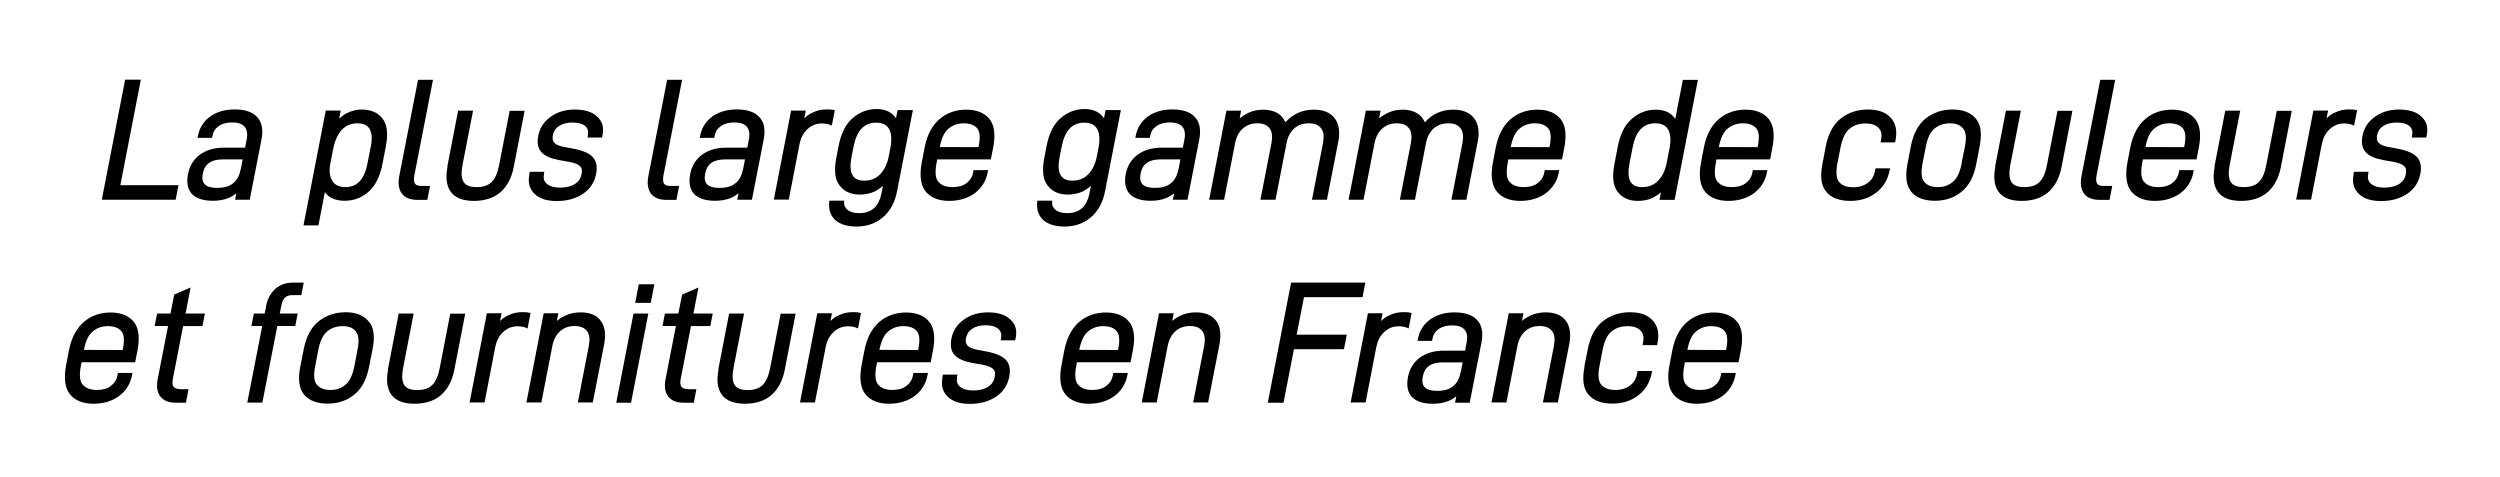 <?xml version="1.0" encoding="UTF-8"?>
<svg id="Layer_1" xmlns="http://www.w3.org/2000/svg" version="1.1" viewBox="0 0 194 37">
  <!-- Generator: Adobe Illustrator 29.1.0, SVG Export Plug-In . SVG Version: 2.1.0 Build 142)  -->
  <path d="M9.34,14.37h4.51l-.22,1.13h-5.73l1.81-9.32h1.22l-1.59,8.19Z"/>
  <path d="M20.29,10.84l-.91,4.66h-1.14l.1-.5c-.2.16-.41.29-.64.38-.34.13-.73.2-1.18.2-.73,0-1.27-.17-1.62-.52-.34-.37-.44-.89-.31-1.56.12-.63.43-1.13.92-1.5.49-.35,1.1-.54,1.84-.54h1.67l.12-.63c.09-.45.03-.77-.16-1-.19-.22-.51-.33-.96-.33-.42,0-.78.09-1.04.28-.27.18-.43.43-.49.75l-.03.17h-1.13l.04-.2c.12-.6.44-1.1.95-1.47.5-.35,1.13-.54,1.88-.54.81,0,1.41.2,1.76.6.37.39.48.98.33,1.75ZM18.69,13.11l.14-.74h-1.54c-.91,0-1.41.35-1.55,1.1-.15.76.2,1.11,1.11,1.11.55,0,.97-.12,1.25-.37.3-.24.49-.6.58-1.11Z"/>
  <path d="M29.94,11.36l-.26,1.36c-.19.98-.56,1.71-1.09,2.17-.53.46-1.15.69-1.84.69s-1.23-.22-1.54-.67l-.5,2.58h-1.16l1.73-8.91h1.16l-.12.63c.18-.17.38-.32.6-.43.35-.18.74-.28,1.14-.28.72,0,1.27.24,1.62.7.37.46.45,1.18.26,2.15ZM28.77,11.42c.24-1.25-.1-1.85-1.04-1.85-.5,0-.89.17-1.2.5-.32.35-.54.83-.66,1.42l-.23,1.17c-.11.55-.07,1.01.13,1.35.2.34.54.51,1.04.51.91,0,1.47-.6,1.71-1.85l.24-1.25Z"/>
  <path d="M30.99,13.63l1.45-7.44h1.16l-1.44,7.39c-.06.31-.05.54.04.67.08.12.24.18.5.18h.67l-.21,1.08h-.76c-.56,0-.98-.16-1.22-.49-.24-.33-.31-.79-.19-1.39Z"/>
  <path d="M34.71,12.93l.84-4.34h1.16l-.82,4.22c-.11.58-.09,1.02.08,1.3.16.27.49.41,1.01.41s.9-.13,1.17-.39c.28-.28.46-.71.58-1.31l.82-4.22h1.16l-.84,4.34c-.16.84-.5,1.5-1.02,1.96-.52.46-1.23.69-2.08.69s-1.44-.24-1.78-.69c-.34-.46-.43-1.12-.26-1.96Z"/>
  <path d="M41.07,13.51l.04-.18h1.13l-.03.17c-.06.33,0,.58.23.77.21.18.56.29,1.01.29.47,0,.86-.09,1.16-.28.28-.18.45-.42.52-.76.06-.3.02-.5-.13-.63-.14-.14-.42-.25-.83-.33l-.8-.14c-.63-.12-1.09-.31-1.36-.62-.27-.29-.35-.72-.24-1.27.12-.62.45-1.11.98-1.48.52-.37,1.14-.55,1.85-.55.76,0,1.35.17,1.73.54.4.35.55.84.43,1.42l-.04.21h-1.13l.03-.17c.06-.31-.01-.54-.21-.72-.21-.18-.54-.27-.98-.27s-.79.09-1.05.27c-.27.17-.42.41-.48.72-.05.25,0,.45.12.58.13.15.37.25.75.32l.84.16c.64.13,1.12.34,1.39.63.28.3.37.74.26,1.3-.13.67-.48,1.19-1.04,1.56-.56.37-1.22.55-2.01.55s-1.33-.18-1.72-.55c-.4-.38-.54-.89-.41-1.52Z"/>
  <path d="M50.32,13.63l1.45-7.44h1.16l-1.44,7.39c-.06.31-.05.54.04.67.08.12.24.18.5.18h.67l-.21,1.08h-.76c-.56,0-.98-.16-1.22-.49-.24-.33-.31-.79-.19-1.39Z"/>
  <path d="M59.26,10.84l-.91,4.66h-1.14l.1-.5c-.2.16-.41.29-.64.38-.34.13-.73.2-1.18.2-.73,0-1.27-.17-1.62-.52-.34-.37-.44-.89-.31-1.56.12-.63.43-1.13.92-1.5.49-.35,1.1-.54,1.84-.54h1.67l.12-.63c.09-.45.03-.77-.16-1-.19-.22-.51-.33-.96-.33-.42,0-.78.09-1.04.28-.27.18-.43.43-.49.75l-.03.17h-1.13l.04-.2c.12-.6.44-1.1.95-1.47.5-.35,1.13-.54,1.88-.54.81,0,1.41.2,1.76.6.37.39.48.98.33,1.75ZM57.67,13.11l.14-.74h-1.54c-.91,0-1.41.35-1.55,1.1-.15.76.2,1.11,1.11,1.11.55,0,.97-.12,1.25-.37.3-.24.49-.6.58-1.11Z"/>
  <path d="M64.78,8.56l-.23,1.19c-.23-.12-.49-.17-.78-.17-.42,0-.78.14-1.1.43-.32.29-.52.67-.62,1.14l-.84,4.34h-1.16l1.34-6.91h1.14l-.12.6c.19-.18.39-.33.62-.43.35-.18.73-.26,1.13-.26.2,0,.4.01.6.06Z"/>
  <path d="M70.84,8.54l-1.23,6.31c-.16.84-.52,1.51-1.07,1.99s-1.24.74-2.06.74c-.73,0-1.28-.17-1.66-.5-.4-.37-.55-.88-.46-1.51h1.15c-.04.3.04.54.27.72.2.17.5.25.9.25.97,0,1.53-.52,1.74-1.61l.1-.51c-.18.17-.39.3-.61.42-.35.17-.76.26-1.19.26-.7,0-1.21-.24-1.57-.71-.36-.46-.44-1.18-.25-2.16l.18-.92c.19-.97.55-1.69,1.09-2.15.54-.46,1.16-.7,1.85-.7s1.2.25,1.51.72l.12-.64h1.17ZM68.96,12.16l.14-.72c.11-.59.08-1.06-.1-1.42-.19-.33-.51-.5-1.01-.5-.93,0-1.51.6-1.75,1.85l-.16.8c-.24,1.25.07,1.85.98,1.85.51,0,.93-.17,1.24-.5.33-.34.55-.8.66-1.36Z"/>
  <path d="M72.82,14.1c.22.28.59.42,1.1.42.45,0,.81-.1,1.08-.31.27-.2.45-.47.52-.84l.03-.17h1.13l-.04.2c-.13.66-.47,1.19-1.01,1.6-.54.39-1.2.59-1.99.59s-1.42-.25-1.81-.73c-.39-.49-.49-1.25-.3-2.26l.22-1.15c.19-.98.59-1.73,1.17-2.22.58-.49,1.27-.72,2.07-.72s1.4.25,1.79.72c.39.49.48,1.23.29,2.22l-.18.92h-4.16l-.05.26c-.14.72-.09,1.21.13,1.48ZM72.93,11.41h0s3,.01,3,.01l.02-.1c.13-.66.09-1.12-.13-1.37-.21-.25-.56-.38-1.03-.38s-.85.13-1.18.41c-.33.26-.55.74-.68,1.43Z"/>
  <path d="M86.98,8.54l-1.23,6.31c-.16.84-.52,1.51-1.07,1.99s-1.24.74-2.06.74c-.73,0-1.28-.17-1.66-.5-.4-.37-.55-.88-.46-1.51h1.15c-.04.3.04.54.27.72.2.17.5.25.9.25.97,0,1.53-.52,1.74-1.61l.1-.51c-.18.17-.39.3-.61.42-.35.17-.76.26-1.19.26-.7,0-1.21-.24-1.57-.71-.36-.46-.44-1.18-.25-2.16l.18-.92c.19-.97.55-1.69,1.09-2.15.54-.46,1.16-.7,1.85-.7s1.2.25,1.51.72l.12-.64h1.17ZM85.11,12.16l.14-.72c.11-.59.08-1.06-.1-1.42-.19-.33-.51-.5-1.01-.5-.93,0-1.51.6-1.75,1.85l-.16.8c-.24,1.25.07,1.85.98,1.85.51,0,.93-.17,1.24-.5.33-.34.55-.8.66-1.36Z"/>
  <path d="M93.06,10.84l-.91,4.66h-1.14l.1-.5c-.2.16-.41.29-.64.38-.34.13-.73.2-1.18.2-.73,0-1.27-.17-1.62-.52-.34-.37-.44-.89-.31-1.56.12-.63.43-1.13.92-1.5.49-.35,1.1-.54,1.84-.54h1.67l.12-.63c.09-.45.03-.77-.16-1-.19-.22-.51-.33-.96-.33-.42,0-.78.09-1.04.28-.27.18-.43.43-.49.75l-.03.17h-1.13l.04-.2c.12-.6.44-1.1.95-1.47.5-.35,1.13-.54,1.88-.54.81,0,1.41.2,1.76.6.37.39.48.98.33,1.75ZM91.46,13.11l.14-.74h-1.54c-.91,0-1.41.35-1.55,1.1-.15.76.2,1.11,1.11,1.11.55,0,.97-.12,1.25-.37.3-.24.49-.6.58-1.11Z"/>
  <path d="M96.23,9.17c.19-.17.41-.3.64-.41.36-.17.76-.25,1.15-.25.47,0,.87.11,1.17.3.26.17.43.41.56.68.59-.66,1.33-.98,2.2-.98.75,0,1.28.22,1.62.67.34.43.43,1.05.28,1.82l-.88,4.5h-1.16l.85-4.37c.1-.53.06-.91-.14-1.17-.19-.26-.5-.39-.95-.39s-.83.13-1.13.39c-.3.27-.51.64-.6,1.13l-.86,4.41h-1.17l.85-4.37c.1-.53.06-.91-.14-1.17-.19-.26-.5-.39-.95-.39s-.81.13-1.11.39c-.32.27-.52.66-.62,1.17l-.85,4.37h-1.16l1.34-6.91h1.14l-.11.58Z"/>
  <path d="M107.05,9.17c.19-.17.41-.3.64-.41.36-.17.76-.25,1.15-.25.47,0,.87.11,1.17.3.26.17.43.41.56.68.59-.66,1.33-.98,2.2-.98.75,0,1.28.22,1.62.67.34.43.43,1.05.28,1.82l-.88,4.5h-1.16l.85-4.37c.1-.53.06-.91-.14-1.17-.19-.26-.5-.39-.95-.39s-.83.13-1.13.39c-.3.27-.51.64-.6,1.13l-.86,4.41h-1.17l.85-4.37c.1-.53.06-.91-.14-1.17-.19-.26-.5-.39-.95-.39s-.81.13-1.11.39c-.32.27-.52.66-.62,1.17l-.85,4.37h-1.16l1.34-6.91h1.14l-.11.58Z"/>
  <path d="M117.14,14.1c.22.28.59.42,1.1.42.45,0,.81-.1,1.08-.31.27-.2.45-.47.52-.84l.03-.17h1.13l-.04.2c-.13.66-.47,1.19-1.01,1.6-.54.39-1.2.59-1.99.59s-1.42-.25-1.81-.73c-.39-.49-.49-1.25-.3-2.26l.22-1.15c.19-.98.59-1.73,1.17-2.22.58-.49,1.27-.72,2.07-.72s1.4.25,1.79.72c.39.49.48,1.23.29,2.22l-.18.92h-4.16l-.05.26c-.14.72-.09,1.21.13,1.48ZM117.24,11.41h0s3,.01,3,.01l.02-.1c.13-.66.09-1.12-.13-1.37-.21-.25-.56-.38-1.03-.38s-.85.13-1.18.41c-.33.26-.55.74-.69,1.43Z"/>
  <path d="M131.76,6.19l-1.81,9.32h-1.17l.11-.59c-.18.16-.39.3-.6.41-.35.18-.76.26-1.19.26-.7,0-1.21-.24-1.57-.71-.36-.46-.44-1.18-.25-2.15l.26-1.36c.19-.97.55-1.69,1.09-2.15.54-.47,1.16-.71,1.86-.71s1.2.25,1.51.72l.59-3.03h1.17ZM129.33,12.66l.23-1.17c.11-.59.08-1.06-.1-1.42-.19-.33-.51-.5-1.01-.5-.93,0-1.51.59-1.75,1.84l-.25,1.26c-.24,1.25.07,1.85.98,1.85.51,0,.93-.17,1.24-.5.33-.34.55-.8.66-1.36Z"/>
  <path d="M133.29,14.1c.22.28.59.42,1.1.42.45,0,.81-.1,1.08-.31.27-.2.45-.47.52-.84l.03-.17h1.13l-.04.2c-.13.66-.47,1.19-1.01,1.6-.54.39-1.2.59-1.99.59s-1.42-.25-1.81-.73c-.39-.49-.49-1.25-.3-2.26l.22-1.15c.19-.98.59-1.73,1.17-2.22.58-.49,1.27-.72,2.07-.72s1.4.25,1.79.72c.39.49.48,1.23.29,2.22l-.18.92h-4.16l-.05.26c-.14.72-.09,1.21.13,1.48ZM133.39,11.41h0s3,.01,3,.01l.02-.1c.13-.66.09-1.12-.13-1.37-.21-.25-.56-.38-1.03-.38s-.85.13-1.18.41c-.33.26-.55.74-.69,1.43Z"/>
  <path d="M141.42,12.72l.26-1.36c.19-.98.58-1.71,1.17-2.17.58-.46,1.29-.69,2.1-.69s1.39.21,1.77.64c.39.42.51,1,.38,1.71l-.04.2h-1.13l.04-.2c.08-.41.02-.72-.2-.93-.21-.22-.54-.34-.98-.34-.51,0-.93.13-1.26.41-.33.26-.56.74-.7,1.43l-.25,1.26c-.13.7-.08,1.18.13,1.44.23.27.59.41,1.1.41.46,0,.84-.12,1.13-.34.3-.21.48-.52.56-.93l.04-.2h1.13l-.04.18c-.14.71-.49,1.29-1.04,1.71-.56.43-1.23.64-2,.64-.83,0-1.45-.22-1.85-.68-.41-.46-.52-1.19-.32-2.18Z"/>
  <path d="M148.02,12.72l.26-1.36c.19-.98.58-1.71,1.16-2.17.57-.46,1.28-.69,2.09-.69s1.39.24,1.78.69c.41.46.5,1.18.31,2.17l-.26,1.36c-.19.98-.57,1.71-1.16,2.17-.57.46-1.25.69-2.05.69s-1.43-.22-1.82-.68c-.4-.46-.5-1.19-.31-2.18ZM152.22,12.67l.25-1.26c.14-.69.1-1.17-.13-1.43-.21-.27-.55-.41-1.01-.41-.49,0-.88.13-1.21.41-.33.26-.55.74-.68,1.43l-.25,1.26c-.13.7-.1,1.18.13,1.44.22.27.56.41,1.05.41.46,0,.85-.13,1.17-.41.33-.26.55-.75.69-1.44Z"/>
  <path d="M154.82,12.93l.84-4.34h1.16l-.82,4.22c-.11.58-.09,1.02.08,1.3.16.27.49.41,1.01.41s.91-.13,1.17-.39c.28-.28.47-.71.58-1.31l.82-4.22h1.16l-.84,4.34c-.16.84-.5,1.5-1.02,1.96-.52.46-1.22.69-2.08.69s-1.44-.24-1.78-.69c-.34-.46-.43-1.12-.26-1.96Z"/>
  <path d="M161.53,13.63l1.45-7.44h1.16l-1.44,7.39c-.06.31-.05.54.04.67.08.12.24.18.5.18h.67l-.21,1.08h-.76c-.56,0-.98-.16-1.22-.49-.24-.33-.31-.79-.19-1.39Z"/>
  <path d="M166.38,14.1c.22.28.59.42,1.1.42.45,0,.81-.1,1.08-.31.27-.2.45-.47.52-.84l.03-.17h1.13l-.04.2c-.13.66-.47,1.19-1.01,1.6-.54.39-1.2.59-1.99.59s-1.42-.25-1.81-.73c-.39-.49-.49-1.25-.3-2.26l.22-1.15c.19-.98.59-1.73,1.17-2.22.58-.49,1.27-.72,2.07-.72s1.4.25,1.79.72c.39.49.48,1.23.29,2.22l-.18.92h-4.16l-.05.26c-.14.72-.09,1.21.13,1.48ZM166.49,11.41h0s3,.01,3,.01l.02-.1c.13-.66.09-1.12-.13-1.37-.21-.25-.56-.38-1.03-.38s-.85.13-1.18.41c-.33.26-.55.74-.69,1.43Z"/>
  <path d="M171.84,12.93l.84-4.34h1.16l-.82,4.22c-.11.58-.09,1.02.08,1.3.16.27.49.41,1.01.41s.91-.13,1.17-.39c.28-.28.47-.71.58-1.31l.82-4.22h1.16l-.84,4.34c-.16.84-.5,1.5-1.02,1.96-.52.46-1.22.69-2.08.69s-1.44-.24-1.78-.69c-.34-.46-.43-1.12-.26-1.96Z"/>
  <path d="M182.91,8.56l-.23,1.19c-.23-.12-.49-.17-.78-.17-.42,0-.78.14-1.1.43-.32.29-.52.67-.62,1.14l-.84,4.34h-1.16l1.34-6.91h1.14l-.12.6c.19-.18.39-.33.62-.43.35-.18.73-.26,1.13-.26.2,0,.4.01.6.06Z"/>
  <path d="M182.63,13.51l.04-.18h1.13l-.03.17c-.06.33,0,.58.23.77.21.18.56.29,1.01.29.47,0,.86-.09,1.16-.28.28-.18.45-.42.52-.76.06-.3.02-.5-.13-.63-.14-.14-.42-.25-.83-.33l-.8-.14c-.63-.12-1.09-.31-1.36-.62-.27-.29-.35-.72-.24-1.27.12-.62.45-1.11.98-1.48.52-.37,1.14-.55,1.85-.55.76,0,1.35.17,1.73.54.4.35.55.84.43,1.42l-.04.21h-1.13l.03-.17c.06-.31-.01-.54-.21-.72-.21-.18-.54-.27-.98-.27s-.79.09-1.05.27c-.27.17-.42.41-.48.72-.05.25,0,.45.12.58.13.15.37.25.75.32l.84.16c.64.13,1.12.34,1.39.63.28.3.37.74.26,1.3-.13.67-.48,1.19-1.04,1.56-.56.37-1.22.55-2.01.55s-1.33-.18-1.72-.55c-.4-.38-.54-.89-.41-1.52Z"/>
  <path d="M6.42,29.84c.22.28.59.42,1.1.42.45,0,.81-.1,1.08-.31.27-.2.45-.47.52-.84l.03-.17h1.13l-.04.2c-.13.66-.47,1.2-1.01,1.6-.54.39-1.2.59-1.99.59s-1.42-.25-1.81-.73c-.39-.49-.49-1.25-.3-2.26l.22-1.15c.19-.98.59-1.73,1.17-2.22s1.27-.72,2.07-.72,1.4.25,1.79.72c.39.49.48,1.23.29,2.22l-.18.92h-4.16l-.05.26c-.14.72-.09,1.21.13,1.48ZM6.52,27.15h0s3,.01,3,.01l.02-.1c.13-.66.09-1.12-.13-1.37-.21-.25-.56-.38-1.03-.38s-.85.13-1.18.41c-.33.26-.55.74-.69,1.43Z"/>
  <path d="M13.97,30.2h.66l-.2,1.05h-.8c-.54,0-.94-.16-1.19-.49-.24-.31-.31-.75-.21-1.3l.81-4.16h-1.04l.19-.97h1.04l.29-1.47,1.27-.55-.39,2.02h1.5l-.19.97h-1.5l-.8,4.12c-.1.54.07.77.57.77Z"/>
  <path d="M23.1,24.33l-.19.97h-1.39l-1.16,5.94h-1.17l1.16-5.94h-.84l.19-.97h.84l.12-.62c.1-.54.35-.97.71-1.3.38-.33.83-.48,1.37-.48h.83l-.19.97h-.68c-.49,0-.75.24-.86.77l-.13.66h1.39Z"/>
  <path d="M23.3,28.46l.27-1.36c.19-.98.58-1.71,1.16-2.17.57-.46,1.28-.7,2.09-.7s1.38.24,1.78.7c.41.46.51,1.18.31,2.17l-.27,1.36c-.19.98-.57,1.71-1.16,2.17-.57.46-1.25.69-2.05.69s-1.43-.22-1.82-.68c-.4-.46-.5-1.19-.31-2.18ZM27.5,28.41l.24-1.26c.14-.69.1-1.17-.13-1.43-.21-.28-.55-.41-1.01-.41-.49,0-.88.13-1.21.41-.33.26-.55.74-.69,1.43l-.24,1.26c-.14.7-.1,1.18.13,1.44.22.27.56.41,1.05.41.46,0,.85-.13,1.17-.41.33-.26.55-.75.69-1.44Z"/>
  <path d="M30.1,28.67l.84-4.34h1.16l-.82,4.23c-.11.58-.09,1.02.08,1.3.16.27.49.41,1.01.41s.9-.13,1.17-.39c.28-.28.46-.71.58-1.31l.82-4.23h1.16l-.84,4.34c-.16.84-.5,1.5-1.02,1.96-.52.46-1.22.69-2.08.69s-1.44-.24-1.78-.69c-.34-.46-.43-1.12-.26-1.96Z"/>
  <path d="M41.17,24.3l-.23,1.19c-.23-.12-.49-.17-.78-.17-.42,0-.78.14-1.1.43-.32.29-.52.67-.62,1.14l-.84,4.34h-1.16l1.34-6.92h1.14l-.12.6c.19-.18.39-.33.62-.43.35-.18.73-.26,1.13-.26.2,0,.41.01.6.07Z"/>
  <path d="M43.24,24.89c.19-.17.41-.3.64-.41.36-.16.76-.24,1.15-.24.75,0,1.28.22,1.6.67.32.43.4,1.05.25,1.82l-.88,4.5h-1.16l.85-4.37c.1-.53.06-.91-.14-1.17-.2-.26-.51-.39-.96-.39s-.81.13-1.11.39c-.32.28-.52.66-.62,1.17l-.85,4.37h-1.16l1.34-6.92h1.14l-.11.56Z"/>
  <path d="M48.97,31.25h-1.15l1.34-6.92h1.15l-1.34,6.92ZM50.5,23.5h-1.21l.28-1.44h1.21l-.28,1.44Z"/>
  <path d="M53.38,30.2h.66l-.2,1.05h-.8c-.54,0-.94-.16-1.19-.49-.24-.31-.31-.75-.21-1.3l.81-4.16h-1.04l.19-.97h1.04l.29-1.47,1.27-.55-.39,2.02h1.5l-.19.97h-1.5l-.8,4.12c-.1.54.07.77.57.77Z"/>
  <path d="M55.74,28.67l.84-4.34h1.16l-.82,4.23c-.11.58-.09,1.02.08,1.3.16.27.49.41,1.01.41s.9-.13,1.17-.39c.28-.28.46-.71.58-1.31l.82-4.23h1.16l-.84,4.34c-.16.84-.5,1.5-1.02,1.96-.52.46-1.22.69-2.08.69s-1.44-.24-1.78-.69c-.34-.46-.43-1.12-.26-1.96Z"/>
  <path d="M66.81,24.3l-.23,1.19c-.23-.12-.49-.17-.78-.17-.42,0-.78.14-1.1.43-.32.29-.52.67-.62,1.14l-.84,4.34h-1.16l1.34-6.92h1.14l-.12.6c.19-.18.39-.33.62-.43.35-.18.73-.26,1.13-.26.2,0,.41.01.6.07Z"/>
  <path d="M68.15,29.84c.22.28.59.42,1.1.42.45,0,.81-.1,1.08-.31.27-.2.45-.47.52-.84l.03-.17h1.13l-.04.2c-.13.66-.47,1.2-1.01,1.6-.54.39-1.2.59-1.99.59s-1.42-.25-1.81-.73c-.39-.49-.49-1.25-.3-2.26l.22-1.15c.19-.98.59-1.73,1.17-2.22s1.27-.72,2.07-.72,1.4.25,1.79.72c.39.49.48,1.23.29,2.22l-.18.92h-4.16l-.05.26c-.14.72-.09,1.21.13,1.48ZM68.25,27.15h0s3,.01,3,.01l.02-.1c.13-.66.09-1.12-.13-1.37-.21-.25-.56-.38-1.03-.38s-.85.13-1.18.41c-.33.26-.55.74-.69,1.43Z"/>
  <path d="M73.13,29.25l.04-.18h1.13l-.03.17c-.06.33,0,.58.23.77.21.18.56.29,1.01.29.47,0,.86-.09,1.16-.28.28-.18.45-.42.52-.76.06-.3.02-.5-.13-.63-.14-.14-.42-.25-.83-.33l-.8-.14c-.63-.12-1.09-.31-1.36-.62-.27-.29-.34-.72-.24-1.27.12-.62.45-1.11.98-1.48.52-.37,1.14-.55,1.85-.55.76,0,1.34.17,1.73.54.4.35.55.84.43,1.42l-.04.21h-1.13l.03-.17c.06-.31-.01-.54-.21-.72-.21-.18-.54-.28-.98-.28s-.79.09-1.05.28c-.27.17-.42.41-.48.72-.05.25,0,.45.12.58.13.14.37.25.75.32l.84.16c.64.13,1.12.34,1.39.63.28.3.37.74.26,1.3-.13.67-.48,1.19-1.04,1.56-.56.37-1.22.55-2.01.55s-1.33-.18-1.72-.55c-.4-.38-.54-.89-.41-1.52Z"/>
  <path d="M83.66,29.84c.22.28.59.42,1.1.42.45,0,.81-.1,1.08-.31.27-.2.45-.47.52-.84l.03-.17h1.13l-.04.2c-.13.66-.47,1.2-1.01,1.6-.54.39-1.2.59-1.99.59s-1.42-.25-1.81-.73c-.39-.49-.49-1.25-.3-2.26l.22-1.15c.19-.98.59-1.73,1.17-2.22s1.27-.72,2.07-.72,1.4.25,1.79.72c.39.49.48,1.23.29,2.22l-.18.92h-4.16l-.05.26c-.14.72-.09,1.21.13,1.48ZM83.76,27.15h0s3,.01,3,.01l.02-.1c.13-.66.09-1.12-.13-1.37-.21-.25-.56-.38-1.03-.38s-.85.13-1.18.41c-.33.26-.55.74-.69,1.43Z"/>
  <path d="M90.99,24.89c.19-.17.41-.3.64-.41.36-.16.76-.24,1.15-.24.75,0,1.28.22,1.6.67.32.43.4,1.05.25,1.82l-.88,4.5h-1.16l.85-4.37c.1-.53.06-.91-.14-1.17-.2-.26-.51-.39-.96-.39s-.81.13-1.11.39c-.32.28-.52.66-.62,1.17l-.85,4.37h-1.16l1.34-6.92h1.14l-.11.56Z"/>
  <path d="M104.51,25.97l-.22,1.13h-3.88l-.81,4.15h-1.22l1.81-9.32h5.76l-.22,1.13h-4.54l-.57,2.91h3.88Z"/>
  <path d="M109.54,24.3l-.23,1.19c-.23-.12-.49-.17-.78-.17-.42,0-.78.14-1.1.43-.32.29-.52.67-.62,1.14l-.84,4.34h-1.16l1.34-6.92h1.14l-.12.6c.19-.18.39-.33.62-.43.35-.18.73-.26,1.13-.26.2,0,.41.01.6.07Z"/>
  <path d="M114.96,26.59l-.91,4.66h-1.14l.1-.5c-.2.16-.41.29-.64.38-.34.13-.73.2-1.18.2-.73,0-1.27-.17-1.62-.52-.34-.37-.44-.89-.31-1.56.12-.63.43-1.13.92-1.5.49-.35,1.1-.54,1.84-.54h1.67l.12-.63c.09-.45.03-.77-.16-1-.19-.22-.51-.33-.96-.33-.42,0-.78.09-1.04.28-.27.18-.43.43-.49.75l-.03.17h-1.13l.04-.2c.12-.6.44-1.1.95-1.47.5-.35,1.13-.54,1.88-.54.81,0,1.41.2,1.76.6.37.39.48.98.33,1.75ZM113.36,28.86l.14-.74h-1.54c-.91,0-1.41.35-1.55,1.1-.15.76.2,1.11,1.11,1.11.55,0,.97-.12,1.25-.37.3-.24.49-.6.58-1.11Z"/>
  <path d="M118.13,24.89c.19-.17.41-.3.64-.41.36-.16.76-.24,1.15-.24.75,0,1.28.22,1.6.67.32.43.4,1.05.25,1.82l-.88,4.5h-1.16l.85-4.37c.1-.53.06-.91-.14-1.17-.2-.26-.51-.39-.96-.39s-.81.13-1.11.39c-.32.28-.52.66-.62,1.17l-.85,4.37h-1.16l1.34-6.92h1.14l-.11.56Z"/>
  <path d="M122.94,28.46l.27-1.36c.19-.98.58-1.71,1.17-2.17.58-.46,1.29-.7,2.1-.7s1.39.21,1.77.64c.39.42.52,1,.38,1.71l-.04.2h-1.13l.04-.2c.08-.41.02-.72-.2-.93-.21-.22-.54-.34-.98-.34-.51,0-.93.13-1.26.41-.33.26-.56.74-.7,1.43l-.24,1.26c-.14.7-.08,1.18.13,1.44.23.27.59.41,1.1.41.46,0,.84-.12,1.13-.34.3-.21.48-.52.56-.93l.04-.2h1.13l-.04.18c-.14.71-.49,1.29-1.04,1.71-.56.43-1.23.64-2,.64-.83,0-1.45-.22-1.85-.68-.41-.46-.52-1.19-.32-2.18Z"/>
  <path d="M130.84,29.84c.22.28.59.42,1.1.42.45,0,.81-.1,1.08-.31.27-.2.45-.47.52-.84l.03-.17h1.13l-.04.2c-.13.66-.47,1.2-1.01,1.6-.54.39-1.2.59-1.99.59s-1.42-.25-1.81-.73c-.39-.49-.49-1.25-.3-2.26l.22-1.15c.19-.98.59-1.73,1.17-2.22s1.27-.72,2.07-.72,1.4.25,1.79.72c.39.49.48,1.23.29,2.22l-.18.92h-4.16l-.05.26c-.14.72-.09,1.21.13,1.48ZM130.94,27.15h0s3,.01,3,.01l.02-.1c.13-.66.09-1.12-.13-1.37-.21-.25-.56-.38-1.03-.38s-.85.13-1.18.41c-.33.26-.55.74-.68,1.43Z"/>
</svg>